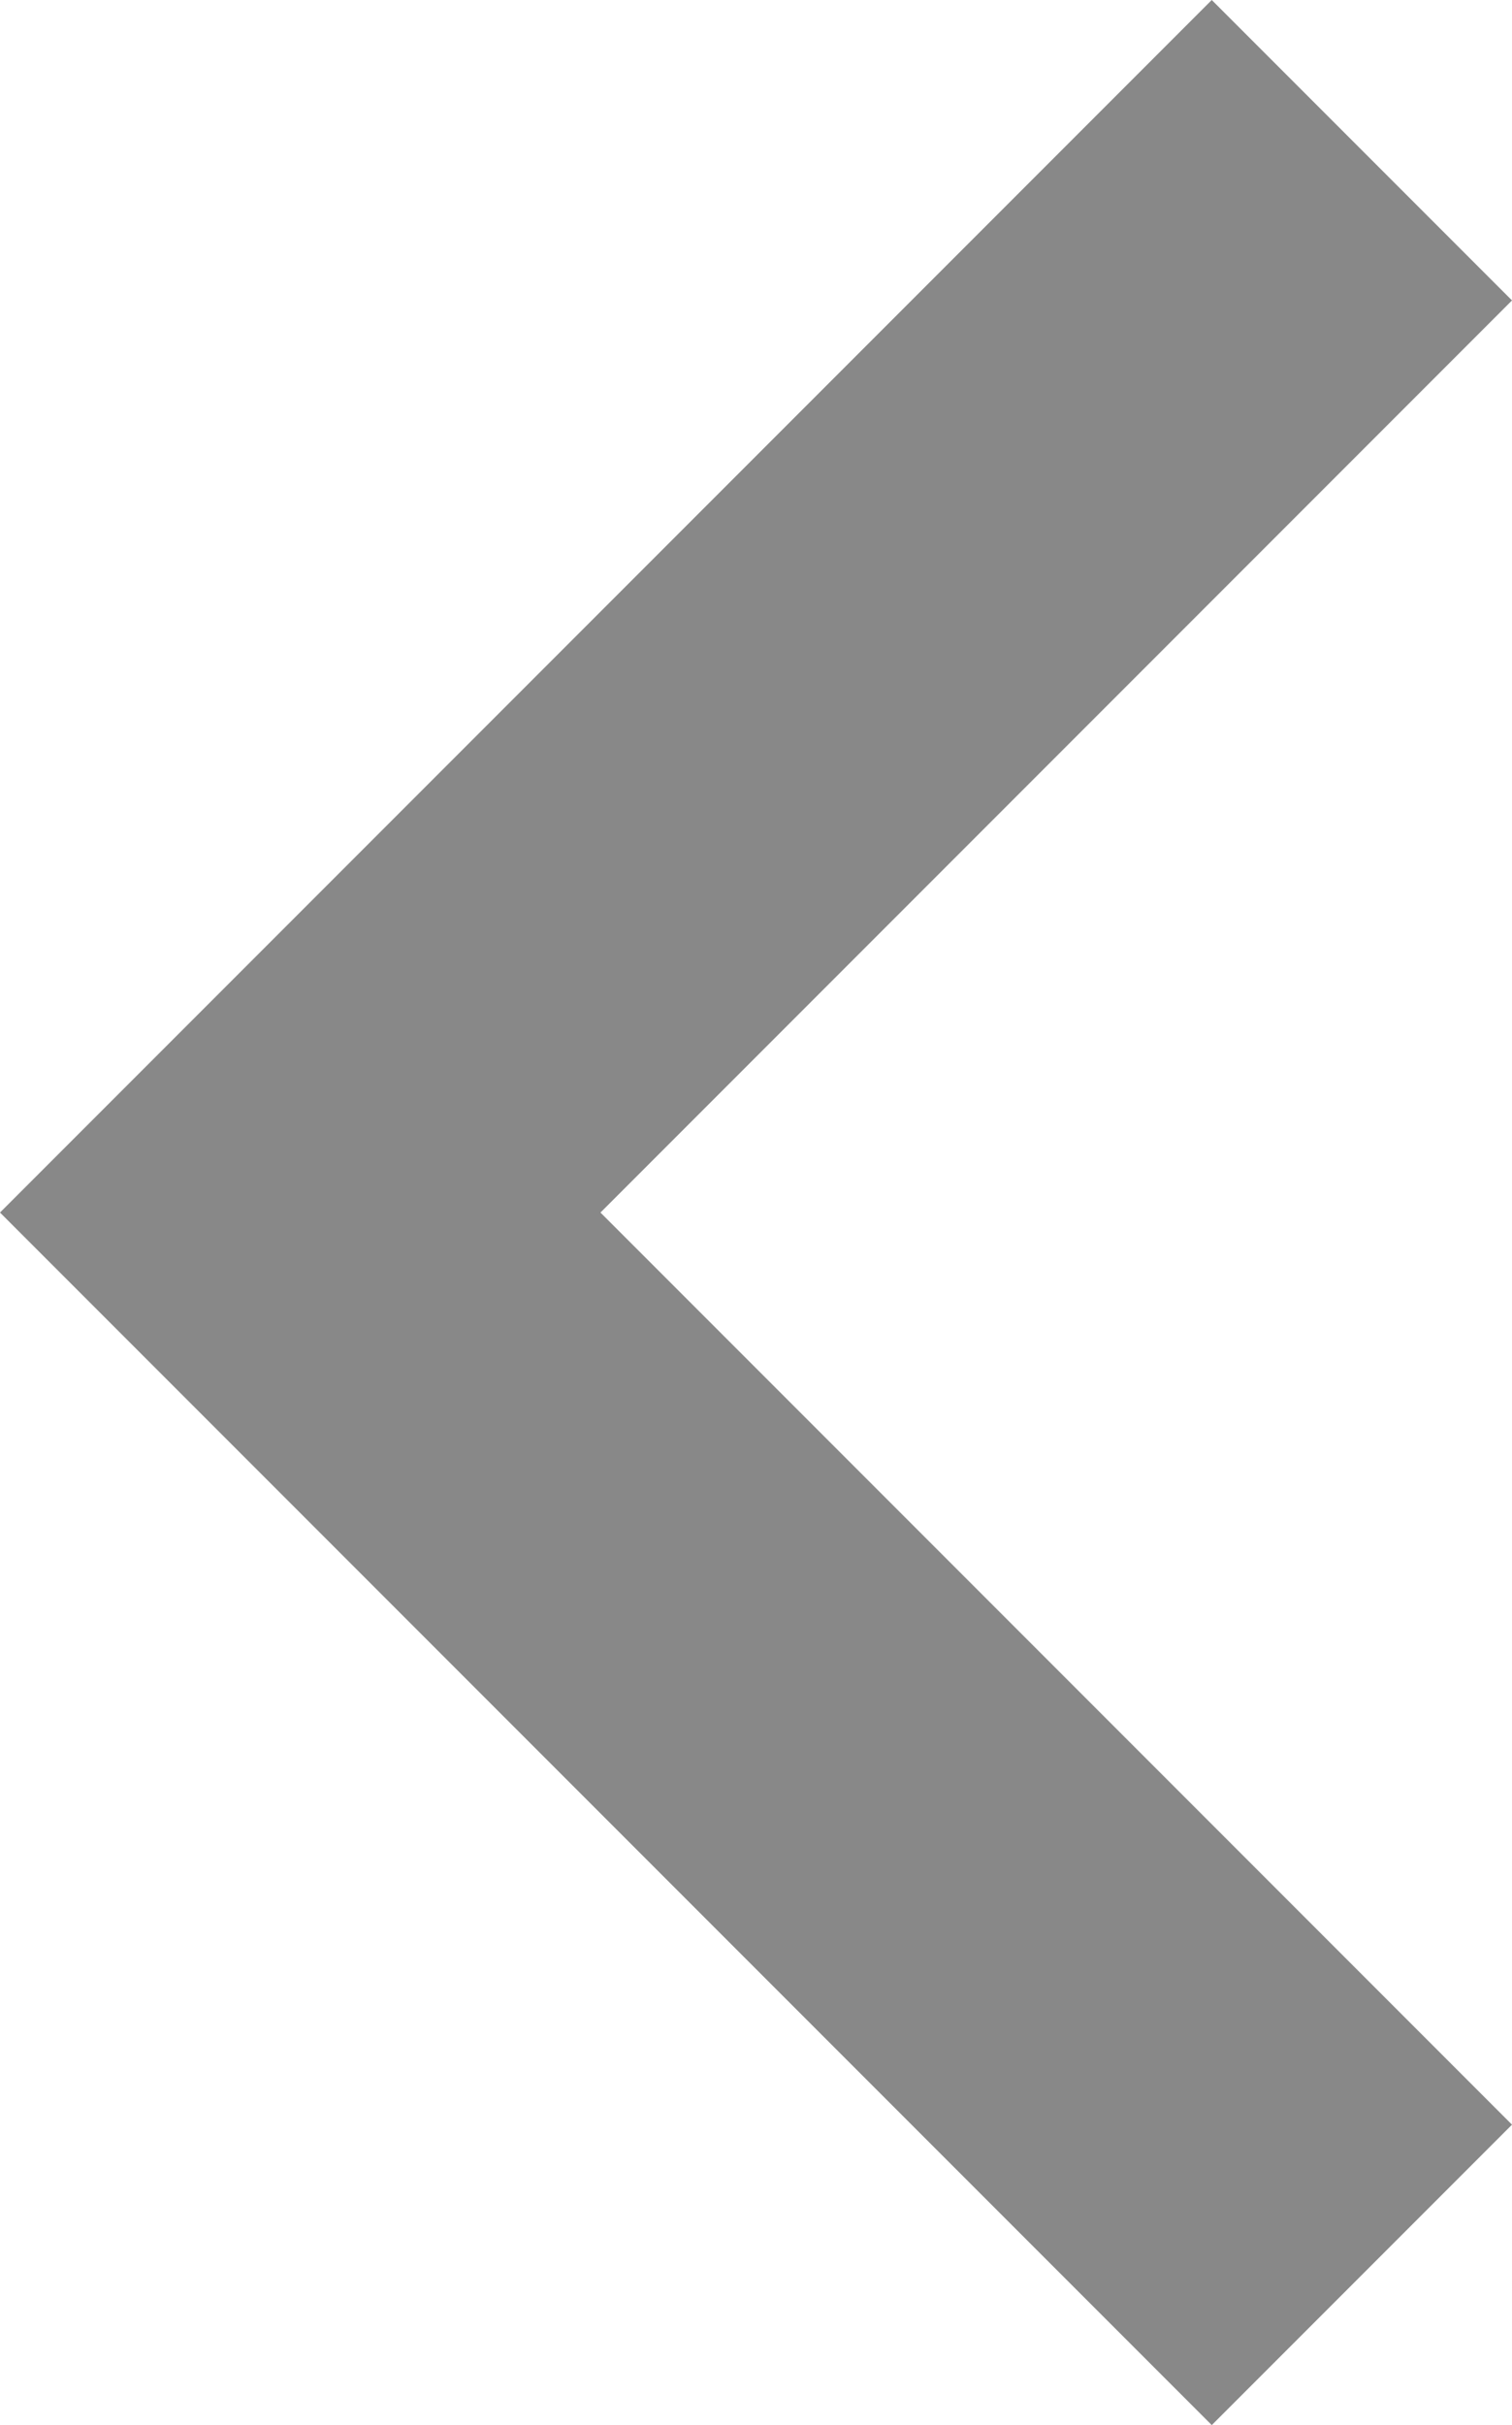 <svg xmlns="http://www.w3.org/2000/svg" width="7.121" height="11.414" viewBox="0 0 7.121 11.414"><defs><style>.a{fill:#888;}</style></defs><path class="a" d="M880.707,653.678l-1.414-1.414,4.293-4.293-4.293-4.293,1.414-1.414,5.707,5.707Z" transform="translate(886.414 653.678) rotate(180)"/></svg>